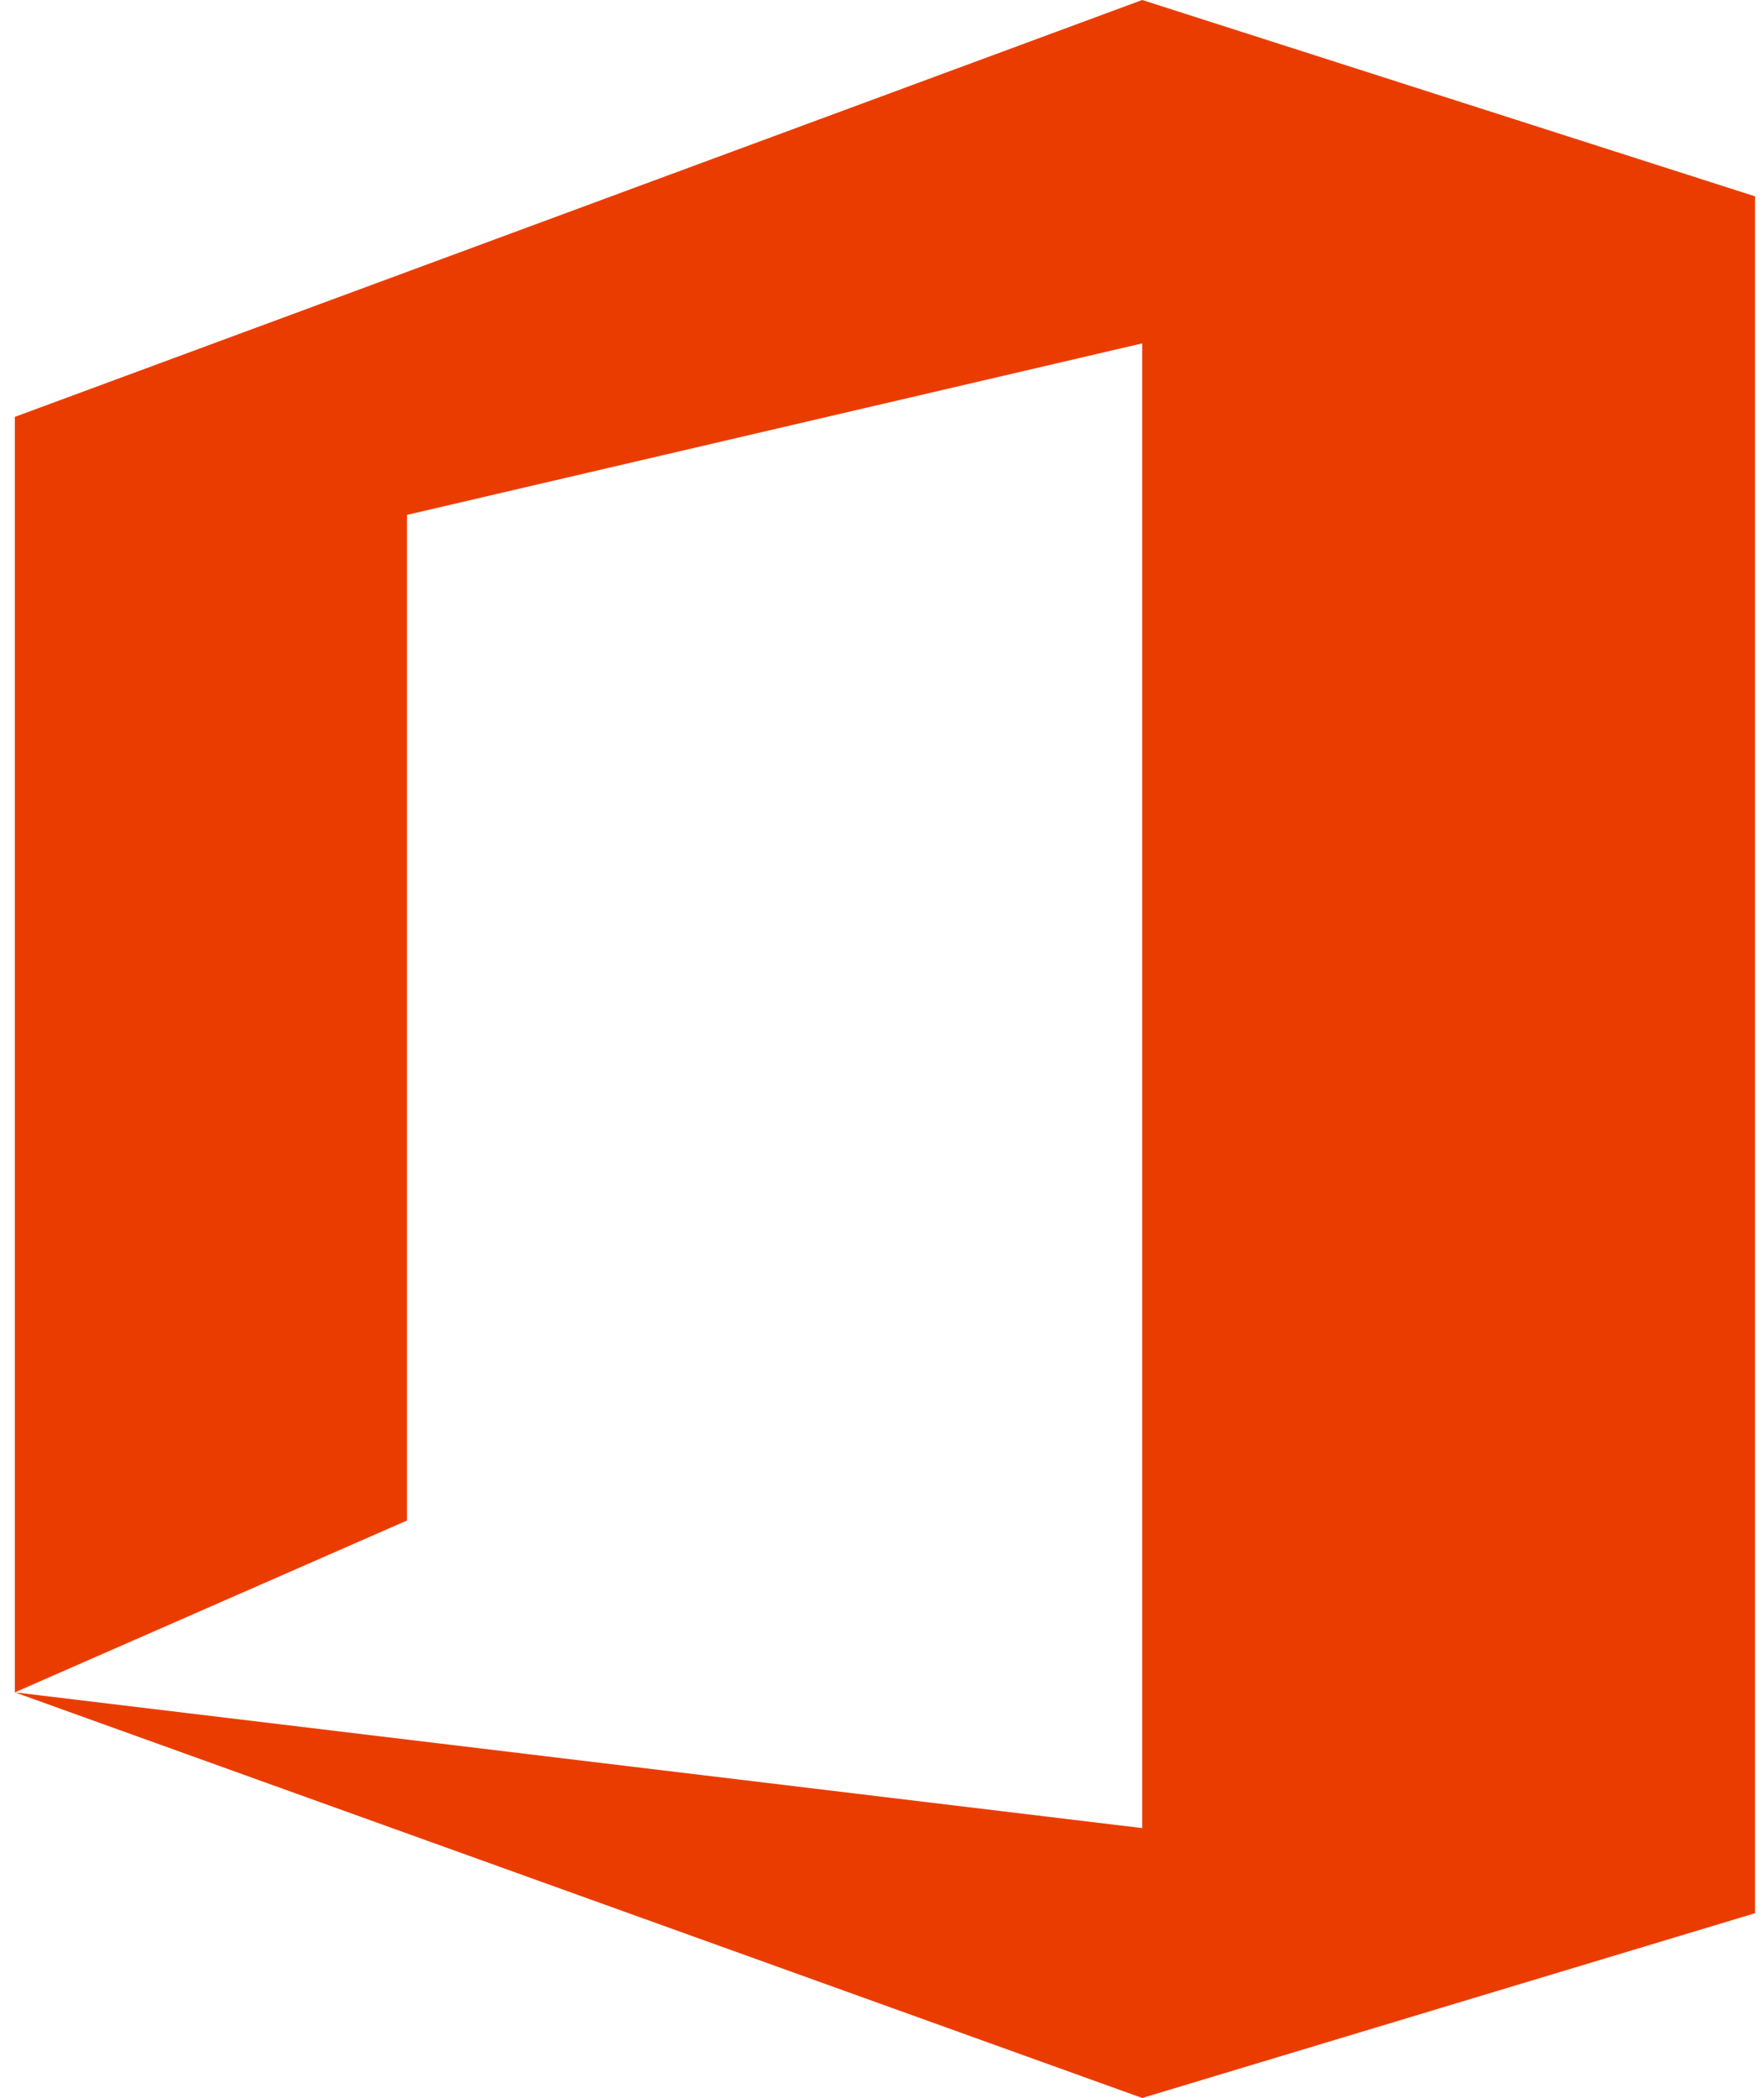 <svg width="74" height="88" viewBox="0 0 74 88" fill="none" xmlns="http://www.w3.org/2000/svg">
<path d="M0.623 70.986V17.486L47.916 0L73.623 8.236V80.25L47.916 88L0.623 70.986L47.916 76.68V14.403L17.072 21.597V63.778L0.623 70.986Z" fill="#EB3C00"/>
</svg>
